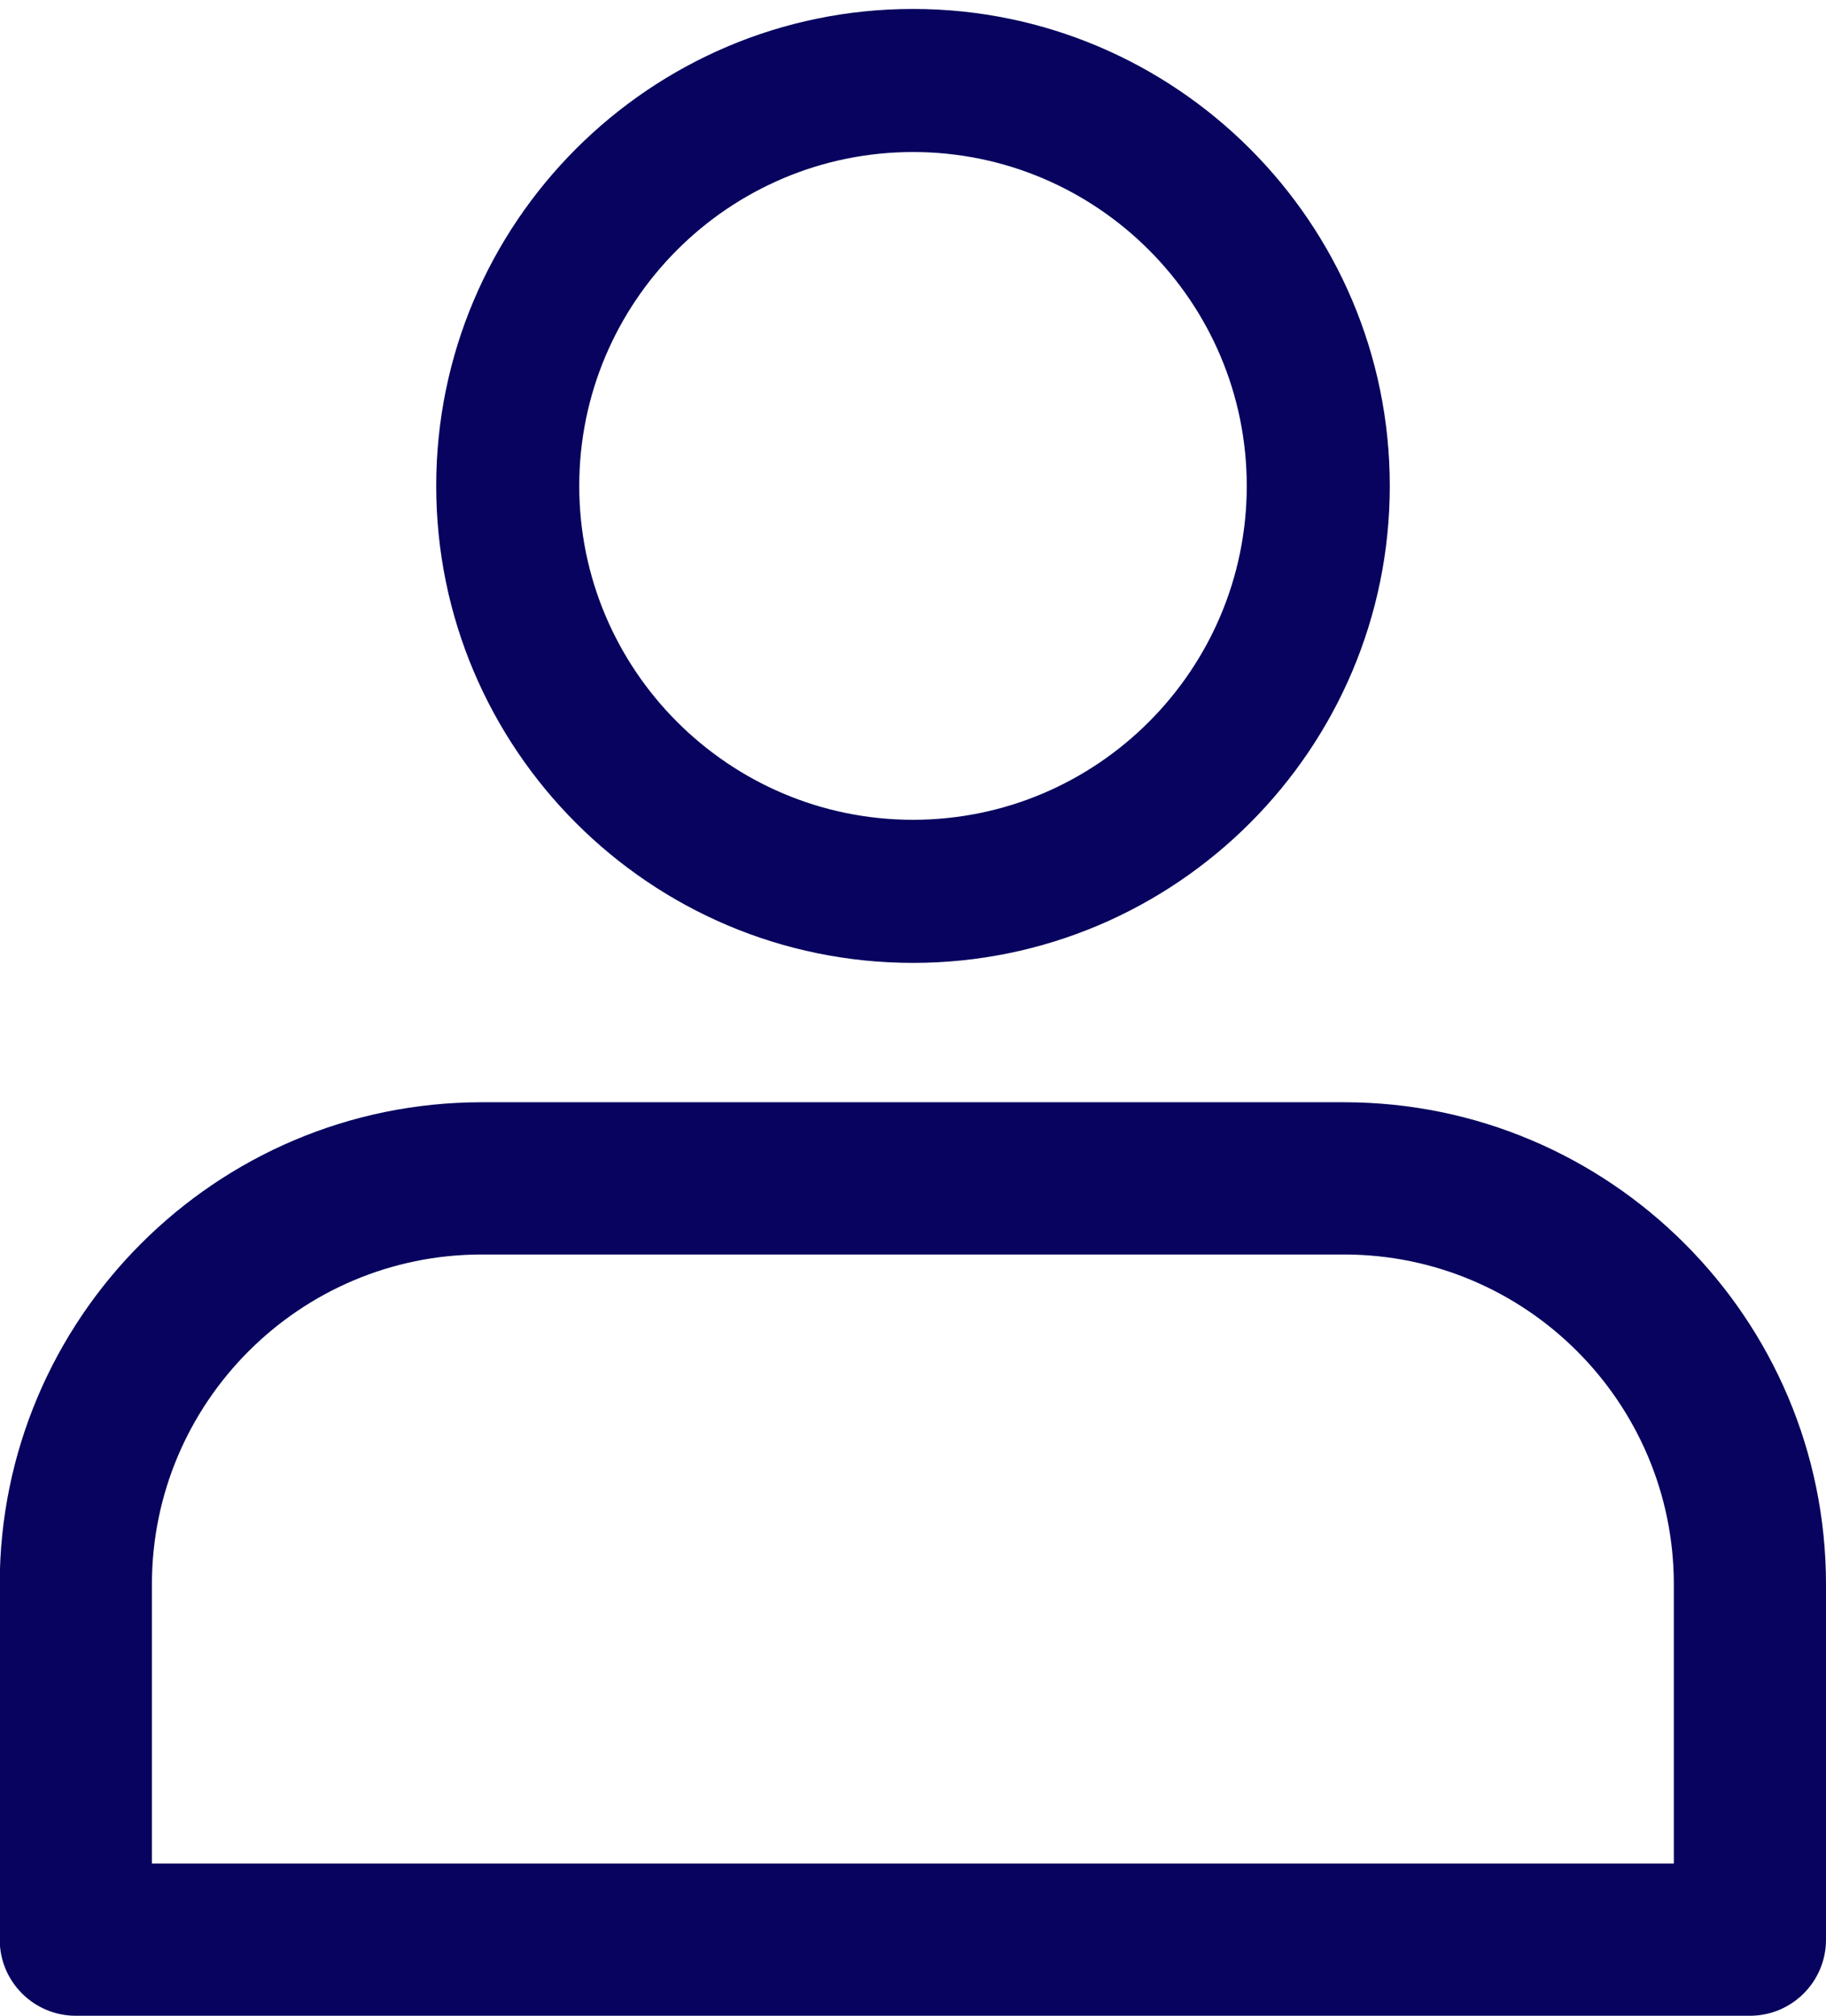 <?xml version="1.0" encoding="utf-8"?>
<!-- Generator: Adobe Illustrator 16.0.0, SVG Export Plug-In . SVG Version: 6.00 Build 0)  -->
<!DOCTYPE svg PUBLIC "-//W3C//DTD SVG 1.1//EN" "http://www.w3.org/Graphics/SVG/1.1/DTD/svg11.dtd">
<svg version="1.1" id="Calque_1" xmlns="http://www.w3.org/2000/svg" xmlns:xlink="http://www.w3.org/1999/xlink" x="0px" y="0px"
	 width="408.508px" height="450.778px" viewBox="0 0 408.508 450.778" enable-background="new 0 0 408.508 450.778"
	 xml:space="preserve">
<path fill="#07035e" d="M204.254,215.326c-58.815,0-106.665-47.846-106.665-106.661C97.59,49.85,145.439,2,204.254,2
	c58.814,0,106.665,47.85,106.665,106.665C310.918,167.479,263.068,215.326,204.254,215.326z M204.254,33.999
	c-41.171,0-74.666,33.491-74.666,74.666c0,41.17,33.495,74.662,74.666,74.662c41.17,0,74.667-33.491,74.667-74.662
	C278.92,67.49,245.424,33.999,204.254,33.999z"/>
<path fill="#07035e" d="M391.485,450.778H16.961c-9.396,0-17.023-7.625-17.023-17.023v-79.445
	c0-59.445,48.37-107.816,107.816-107.816h192.94c59.445,0,107.814,48.37,107.814,107.816v79.445
	C408.508,443.153,400.881,450.778,391.485,450.778z M33.985,416.73h340.479v-62.422c0-40.673-33.098-73.771-73.77-73.771h-192.94
	c-40.673,0-73.769,33.098-73.769,73.771V416.73z"/>
</svg>
